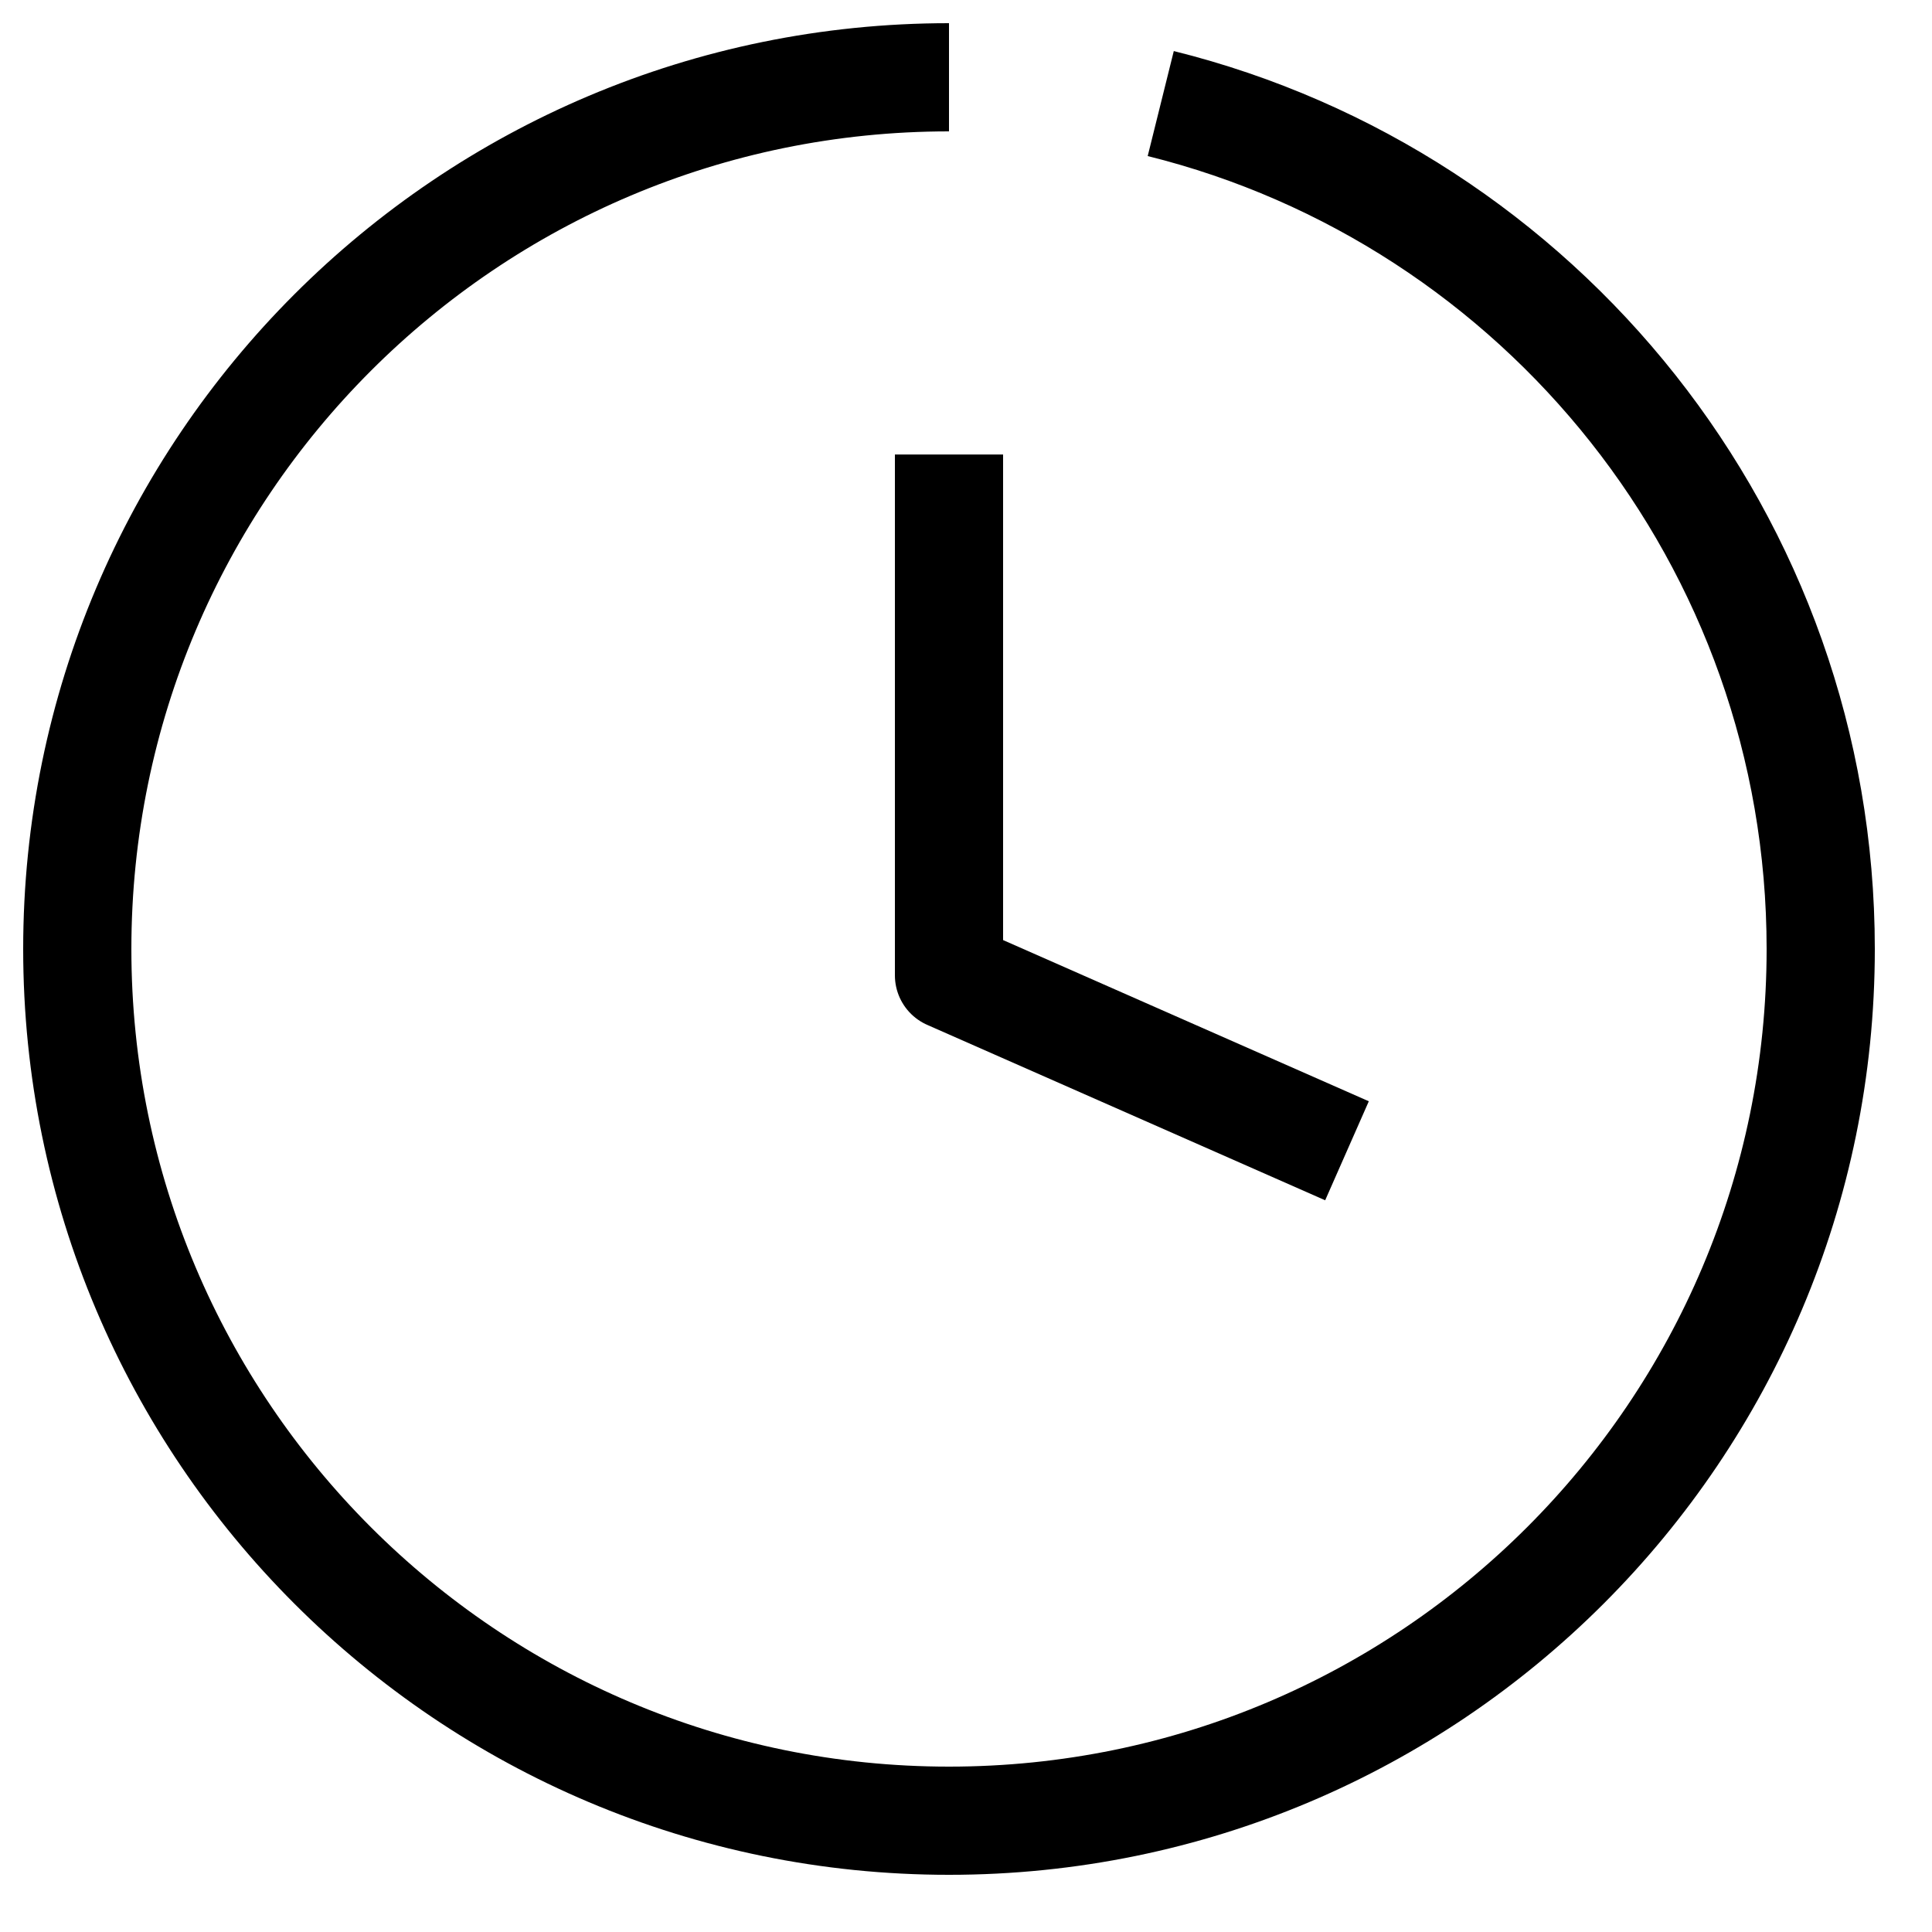<svg width="25" height="25" viewBox="0 0 25 25" fill="none" xmlns="http://www.w3.org/2000/svg">
<path d="M12.28 1C6.05 1 1 6.05 1 12.28C1 18.51 6.05 23.56 12.28 23.56C18.51 23.56 23.56 18.51 23.56 12.28C23.56 7 19.93 2.56 15.02 1.34" stroke="black" stroke-width="1.4" stroke-linejoin="round"/>
<path d="M12.28 5.881V12.621L17.43 14.891" stroke="black" stroke-width="1.4" stroke-linejoin="round"/>
</svg>
